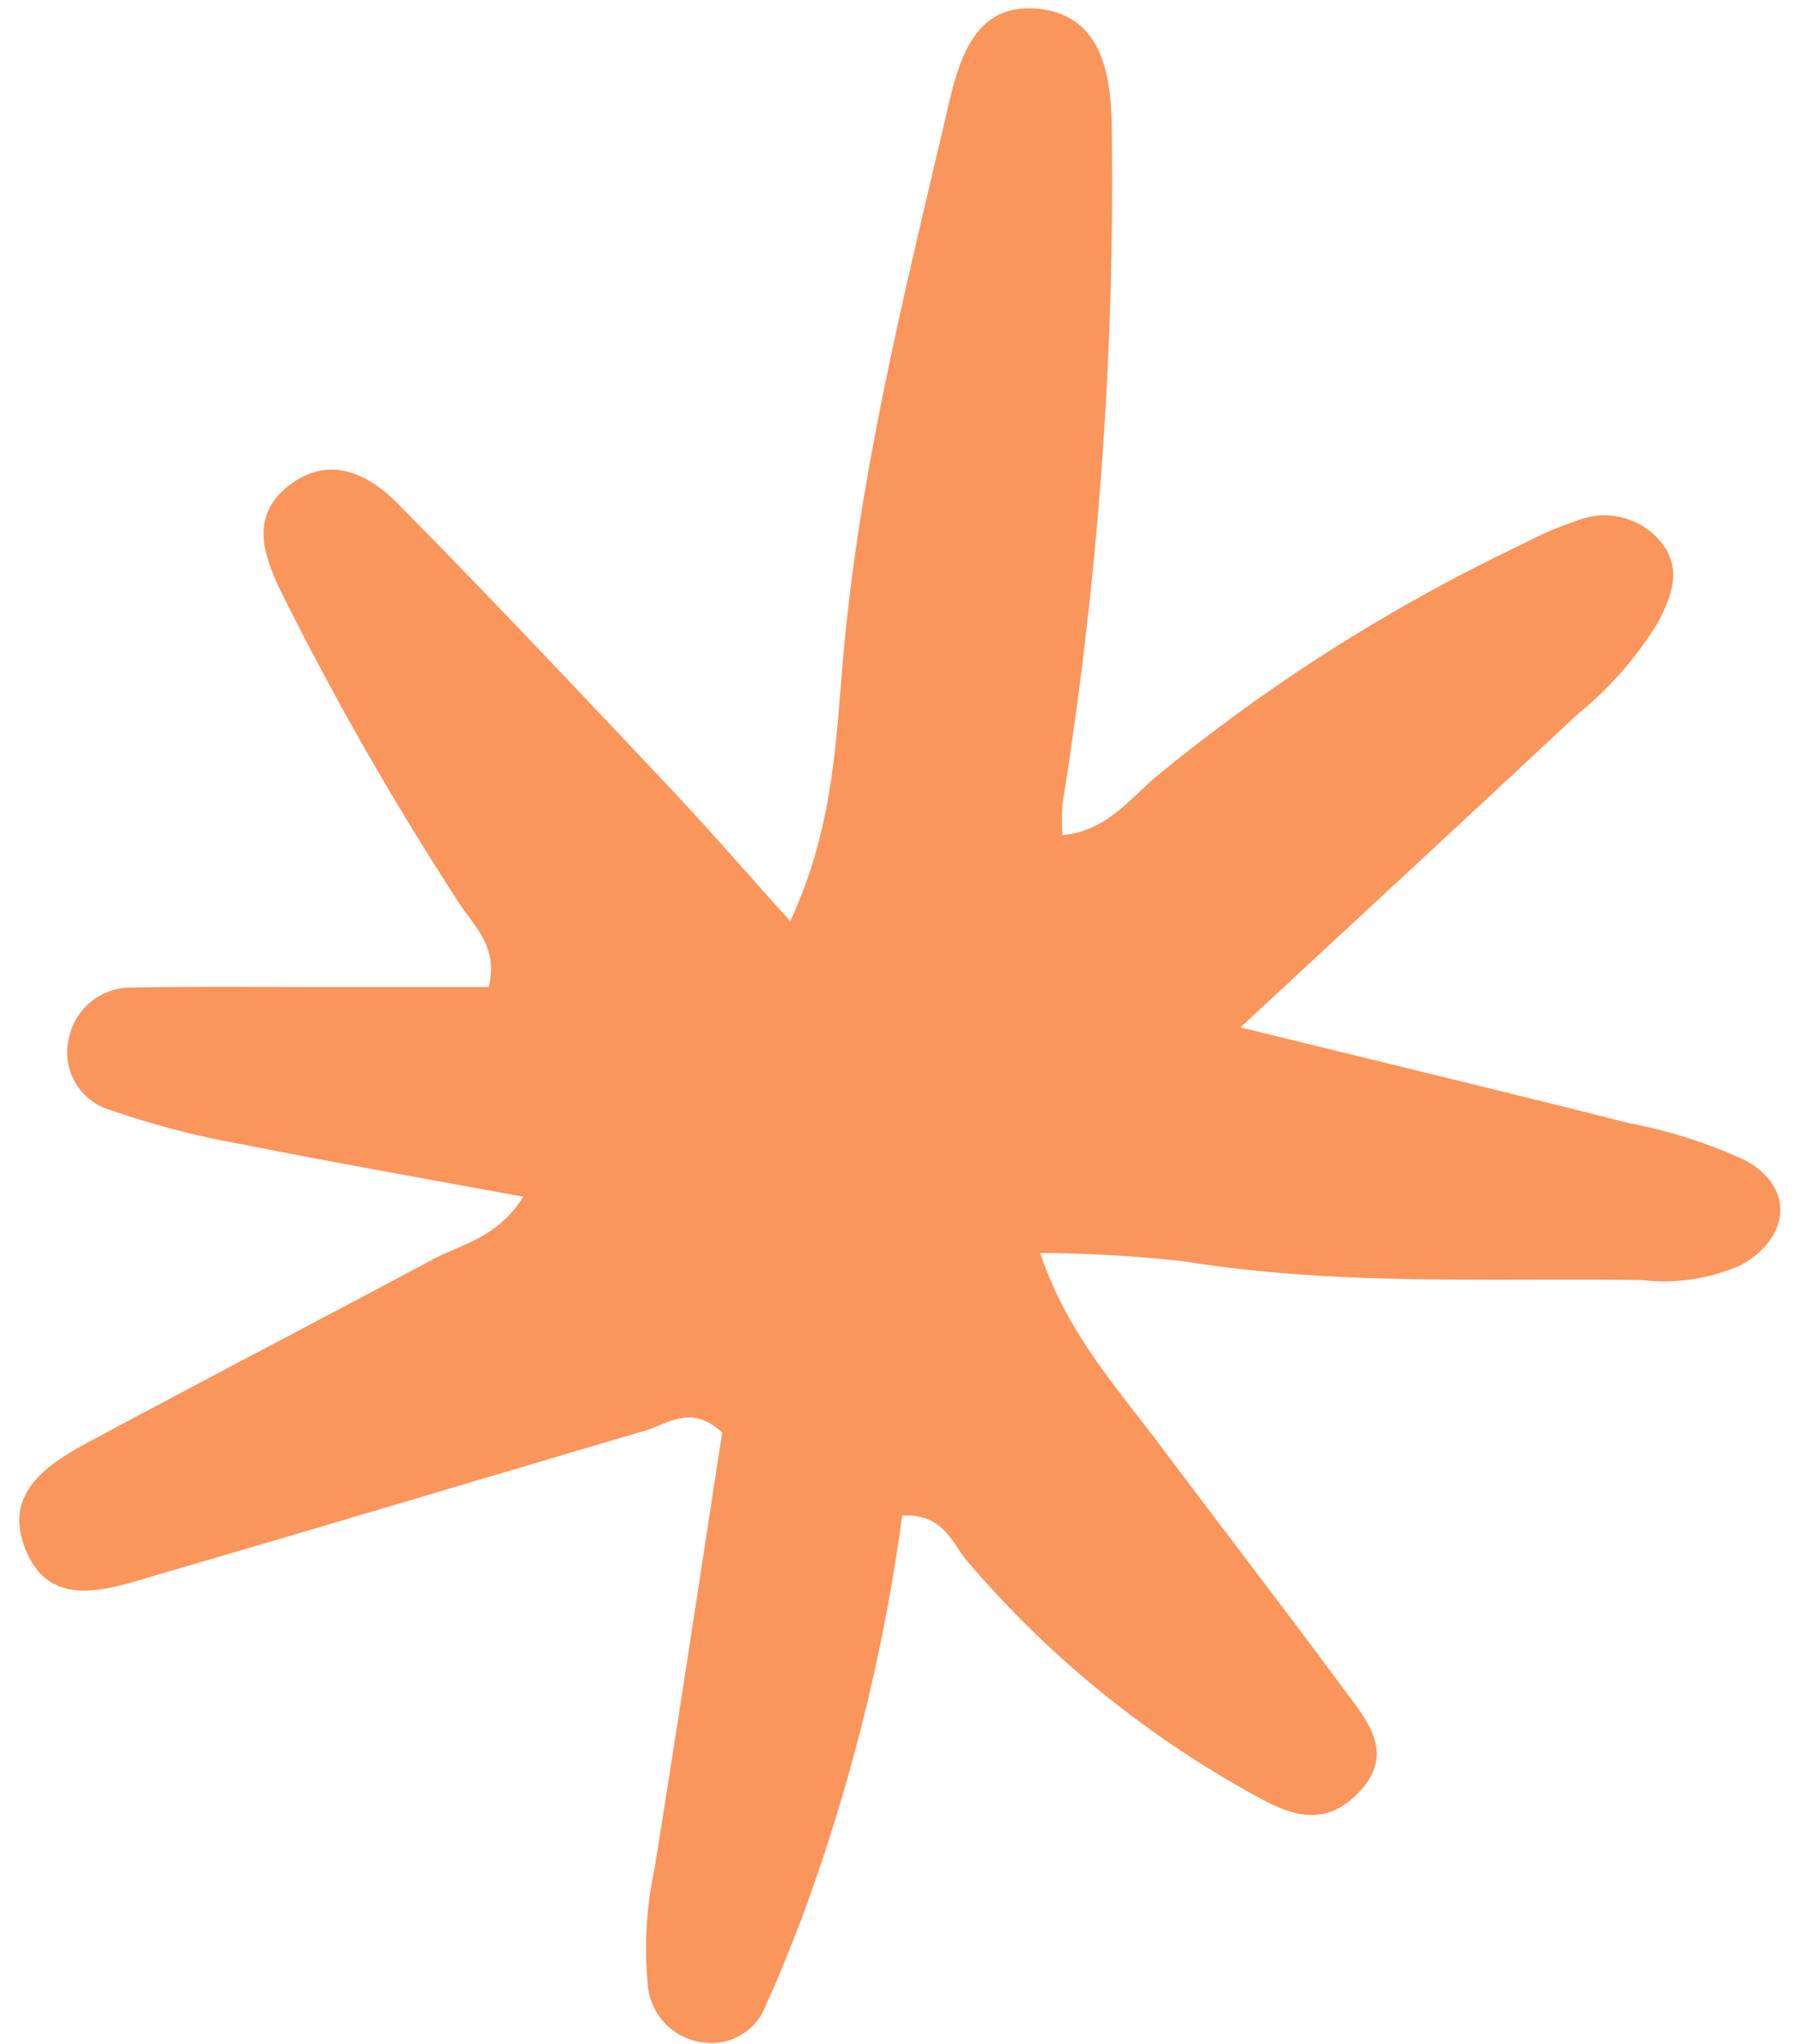 <?xml version="1.0" encoding="UTF-8" standalone="no"?><svg xmlns="http://www.w3.org/2000/svg" xmlns:xlink="http://www.w3.org/1999/xlink" fill="#000000" height="74.2" preserveAspectRatio="xMidYMid meet" version="1" viewBox="-0.7 -0.3 65.2 74.2" width="65.2" zoomAndPan="magnify"><g id="change1_1"><path d="M44.357,36.994c5.176,1.27,9.648,2.346,14.107,3.474a18.05,18.05,0,0,1,4.23,1.353c1.8.977,1.633,2.808-.157,3.8a6.878,6.878,0,0,1-3.582.546c-5.562-.078-11.136.216-16.671-.685a51.359,51.359,0,0,0-5.2-.3c.962,2.9,2.774,4.872,4.353,6.98,2.2,2.933,4.437,5.832,6.615,8.779.873,1.181,2.042,2.423.511,3.918-1.409,1.377-2.82.5-4.1-.218a37.238,37.238,0,0,1-10.011-8.249c-.574-.668-.865-1.751-2.38-1.679a68.442,68.442,0,0,1-3.7,14.752c-.4,1.008-.783,2.025-1.247,3a2.1,2.1,0,0,1-2.261,1.379,2.292,2.292,0,0,1-2.041-2.2,13.536,13.536,0,0,1,.24-4.045c.86-5.338,1.665-10.684,2.469-15.893-1.119-1.052-1.967-.318-2.81-.07-5.855,1.723-11.7,3.483-17.559,5.186C3.357,57.349,1.1,58.256.2,55.875-.664,53.606,1.487,52.6,3.169,51.7c3.949-2.116,7.923-4.183,11.874-6.294,1.044-.558,2.322-.764,3.264-2.264-3.54-.655-6.906-1.244-10.256-1.912a30.67,30.67,0,0,1-4.709-1.225A2.175,2.175,0,0,1,1.79,37.449a2.305,2.305,0,0,1,2.341-1.9c2.172-.042,4.346-.02,6.52-.022,2.149,0,4.3,0,6.4,0,.374-1.485-.573-2.236-1.121-3.117A112.7,112.7,0,0,1,9.47,21.1c-.608-1.289-1.058-2.634.245-3.711,1.456-1.2,2.906-.543,4.005.566,3.343,3.376,6.6,6.838,9.863,10.291,1.386,1.466,2.708,2.992,4.42,4.892,1.523-3.252,1.651-6.338,1.9-9.3.569-6.8,2.223-13.366,3.764-19.962.421-1.805.922-4.138,3.4-3.851,2.382.277,2.608,2.638,2.619,4.49A142.95,142.95,0,0,1,37.9,28.835a7.448,7.448,0,0,0-.008,1.179c1.541-.126,2.41-1.268,3.414-2.131A64.516,64.516,0,0,1,54.69,19.41a12.2,12.2,0,0,1,1.869-.8,2.659,2.659,0,0,1,2.991.671c.88.993.5,2-.026,3.012a13.132,13.132,0,0,1-2.941,3.351C52.73,29.245,48.854,32.823,44.357,36.994Z" fill="#fa955c"/></g></svg>